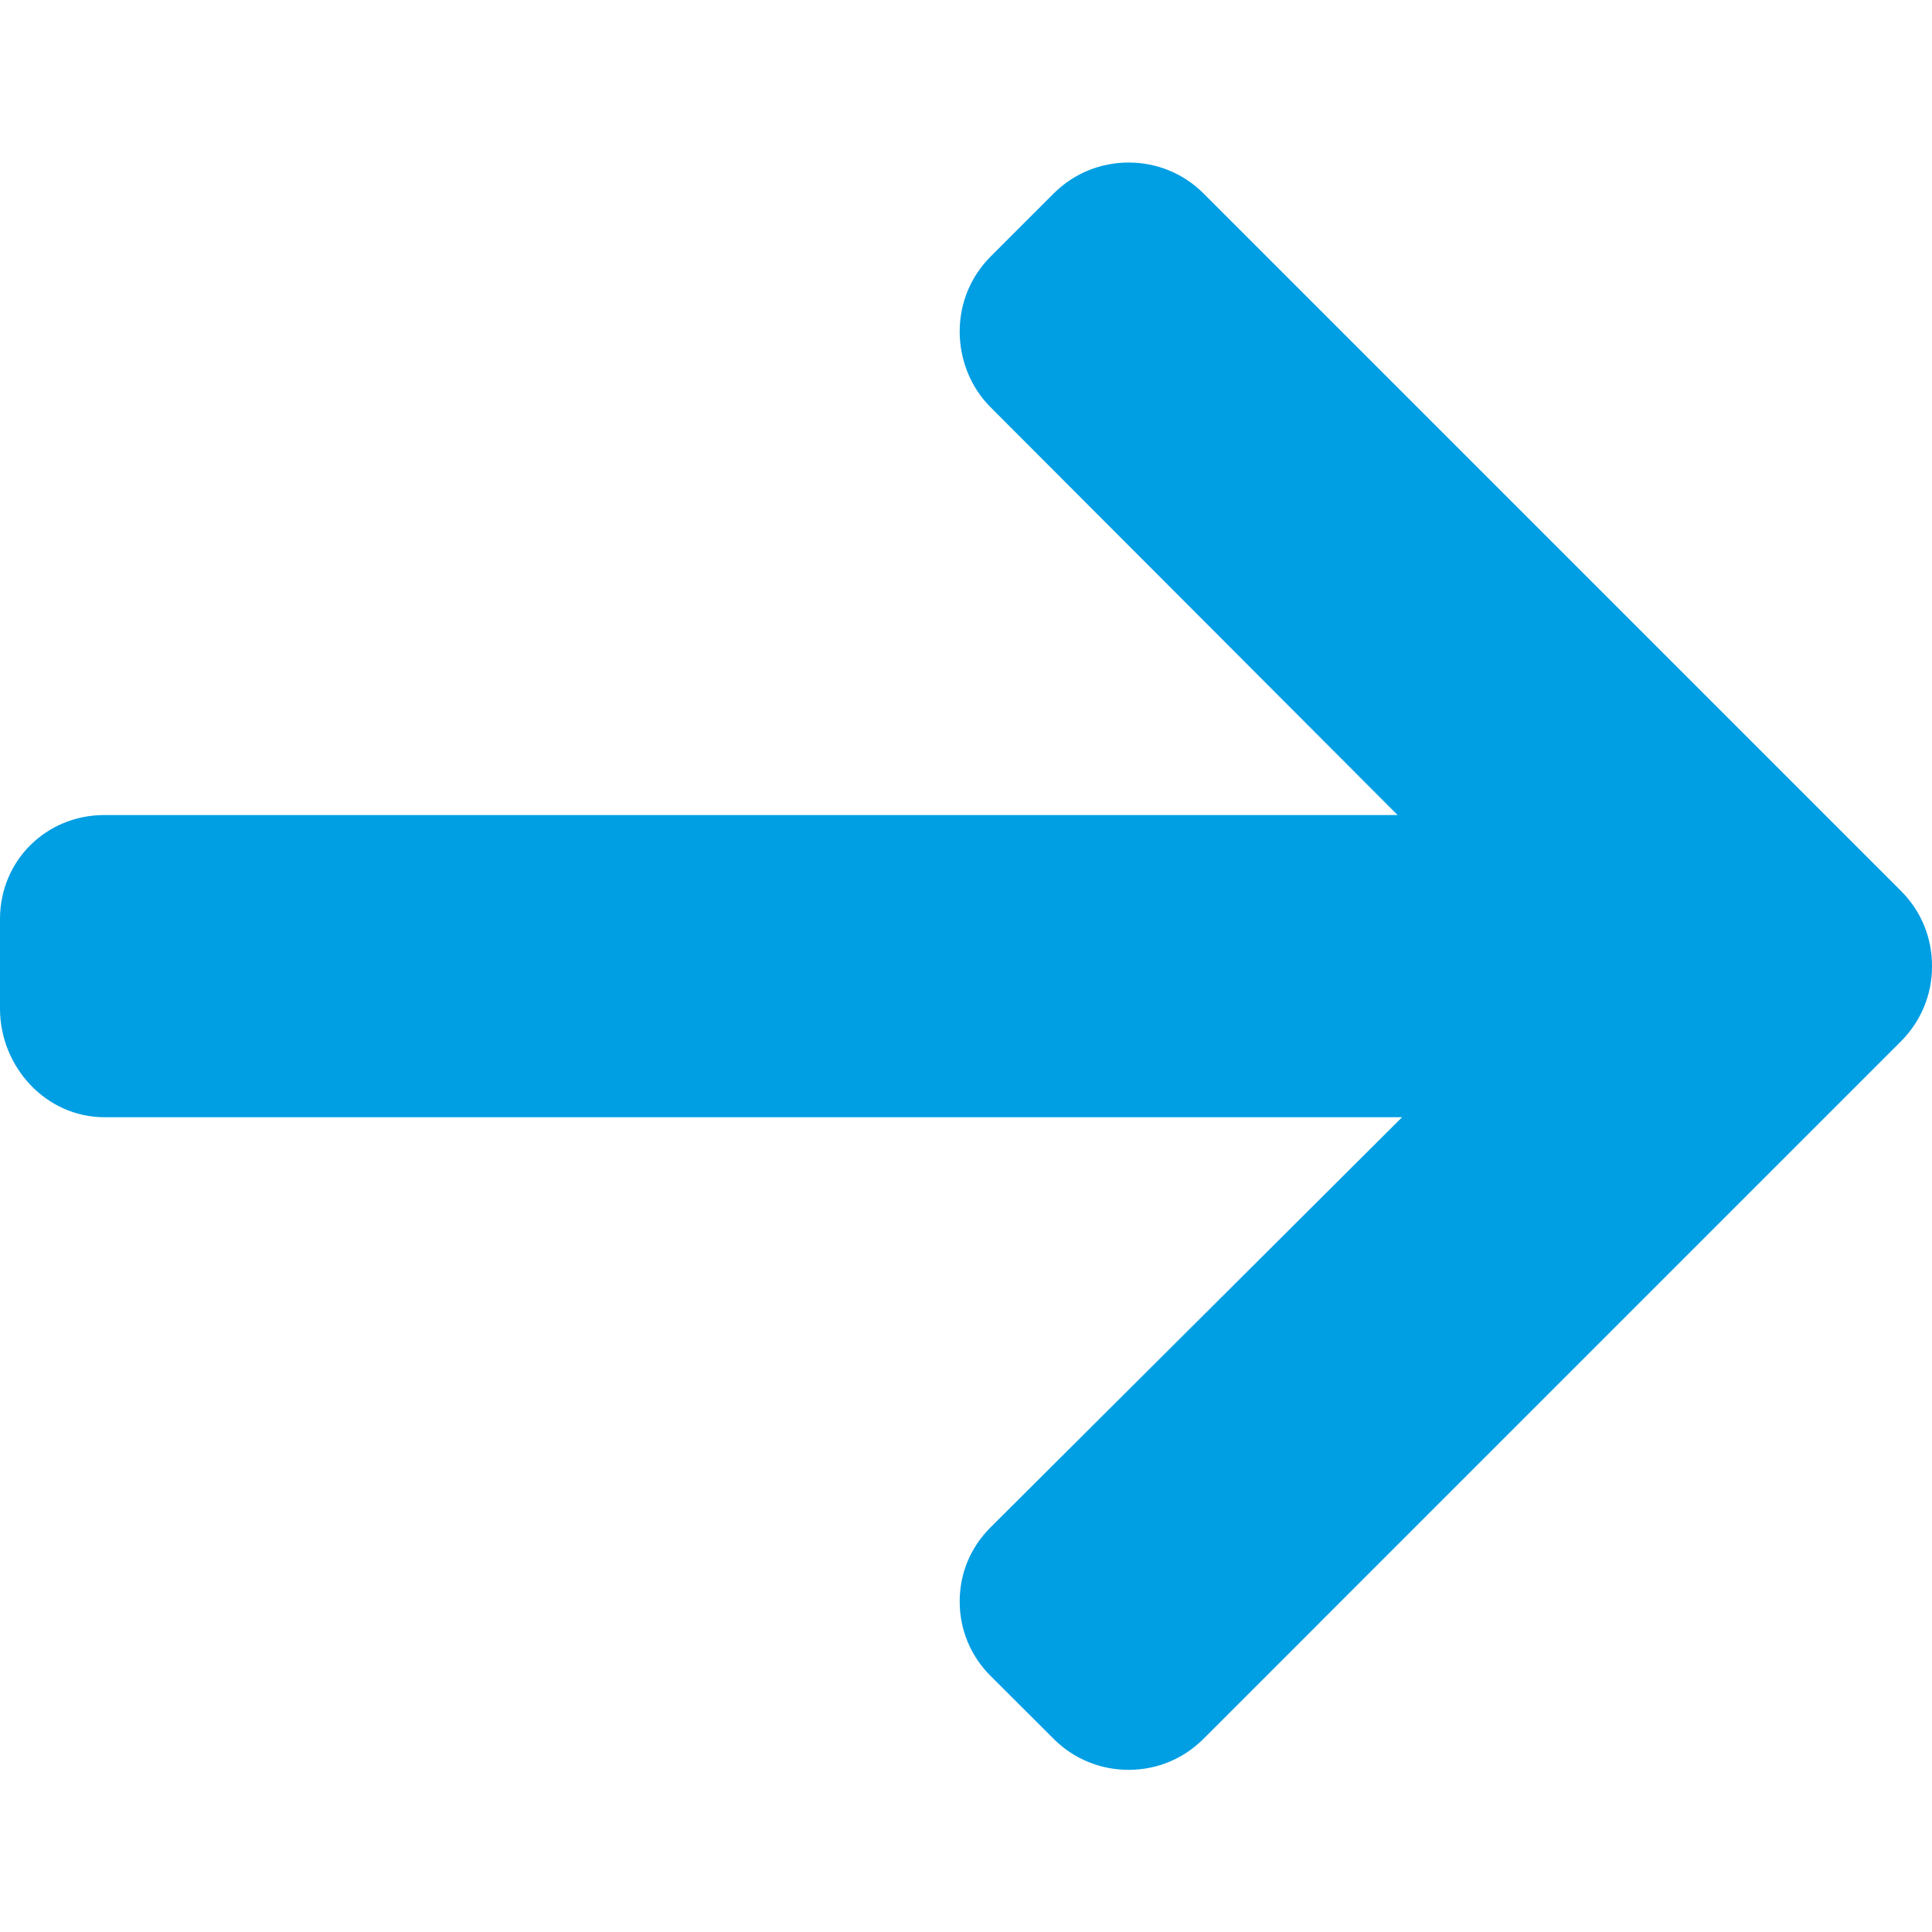 <svg width="15" height="15" viewBox="0 0 15 15" fill="none" xmlns="http://www.w3.org/2000/svg">
<g clip-path="url(#clip0_1219_3842)">
<path d="M14.76 6.918L9.343 1.501C9.189 1.347 8.982 1.262 8.763 1.262C8.543 1.262 8.337 1.347 8.182 1.501L7.69 1.993C7.536 2.148 7.451 2.354 7.451 2.574C7.451 2.793 7.536 3.007 7.69 3.161L10.851 6.328H0.81C0.358 6.328 0 6.683 0 7.135V7.831C0 8.284 0.358 8.674 0.81 8.674H10.886L7.69 11.859C7.536 12.013 7.451 12.214 7.451 12.434C7.451 12.653 7.536 12.857 7.69 13.011L8.182 13.502C8.337 13.656 8.543 13.741 8.763 13.741C8.983 13.741 9.189 13.655 9.343 13.501L14.76 8.084C14.915 7.928 15.001 7.721 15 7.501C15.001 7.28 14.915 7.073 14.76 6.918Z" fill="#009EE3"/>
</g>
<defs>
<clipPath id="clip0_1219_3842">
<rect width="15" height="15" fill="white"/>
</clipPath>
</defs>
</svg>
